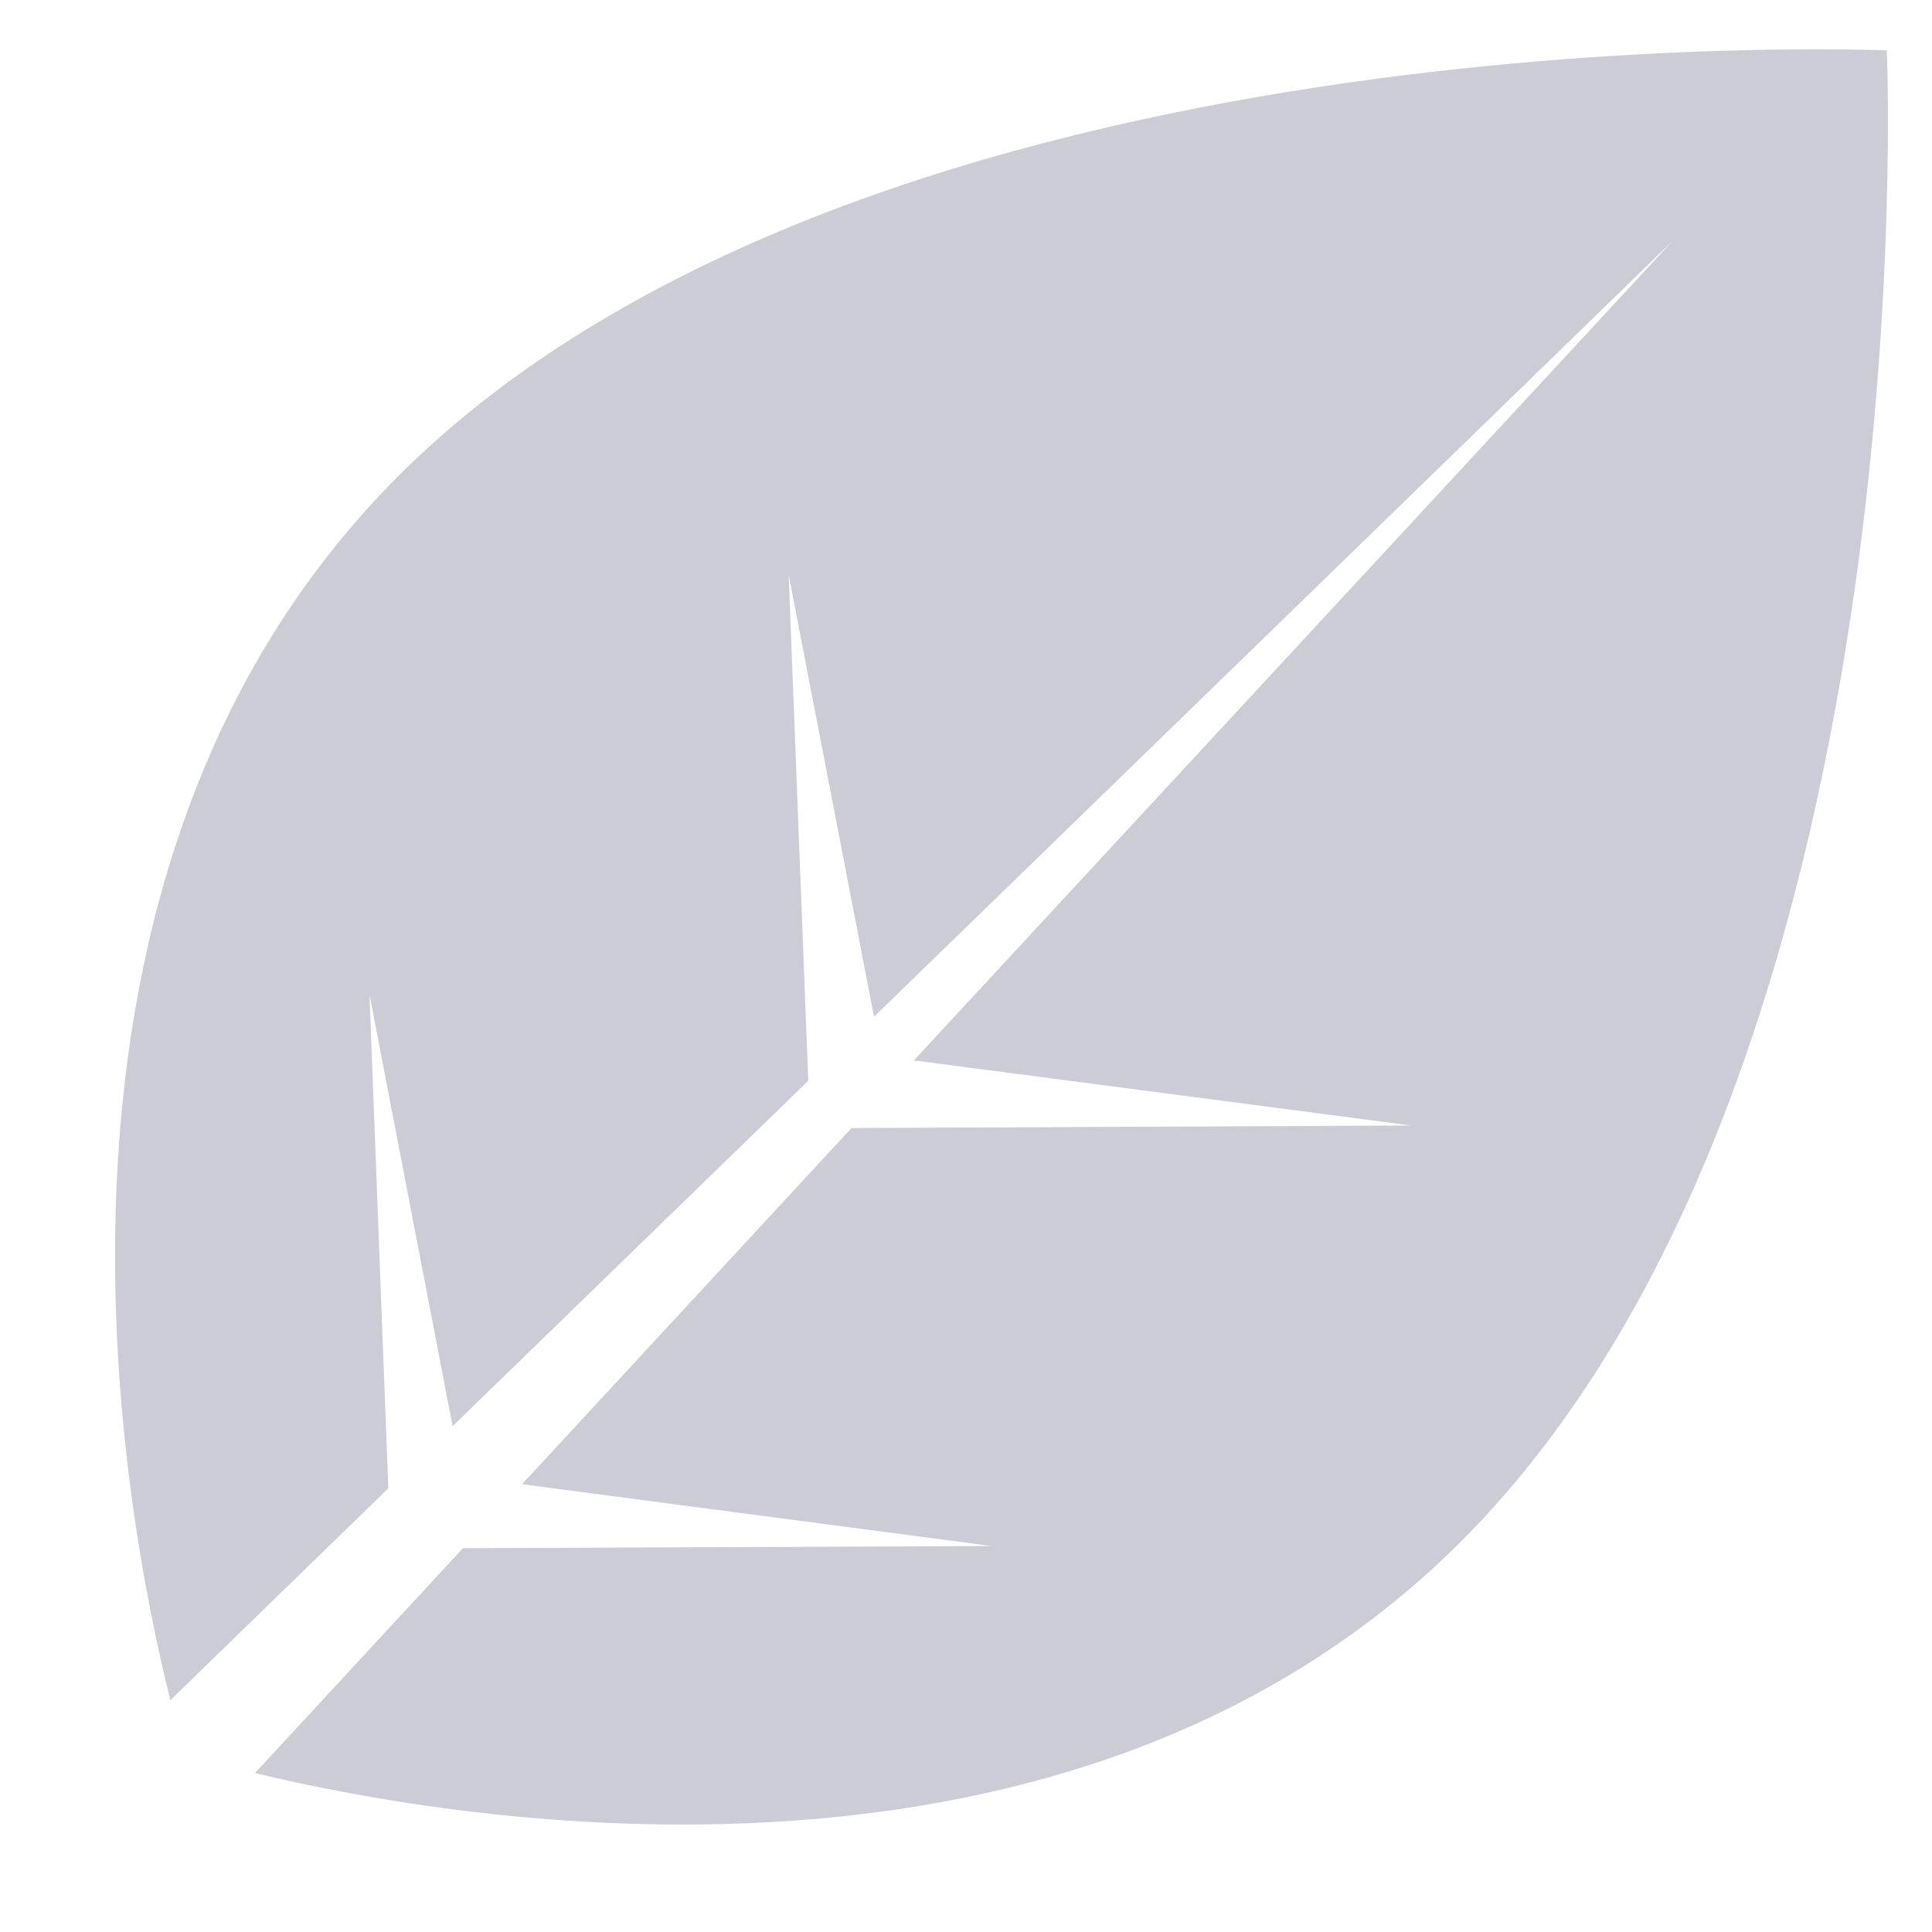 <svg xmlns="http://www.w3.org/2000/svg" xmlns:xlink="http://www.w3.org/1999/xlink" width="200" zoomAndPan="magnify" viewBox="0 0 150 150" height="200" preserveAspectRatio="xMidYMid meet" version="1.0"><path fill="#ccccd6" d="M 113.457 119.656 C 83.43 149.719 35.742 141.508 19.797 137.66 L 35.941 120.203 L 76.98 120.031 L 40.531 115.234 L 66.109 87.582 L 109.555 87.383 L 70.957 82.328 L 129.832 18.73 L 67.859 78.941 L 61.234 44.629 L 62.754 83.91 L 35.141 110.727 L 28.688 77.219 L 30.148 115.551 L 13.23 132.004 C 9.559 117.387 0.066 67.859 30.895 36.992 C 67.371 0.469 146.492 3.914 146.492 3.914 C 146.492 3.914 149.934 83.133 113.457 119.656 Z M 113.457 119.656 " fill-opacity="1" fill-rule="nonzero"/></svg>